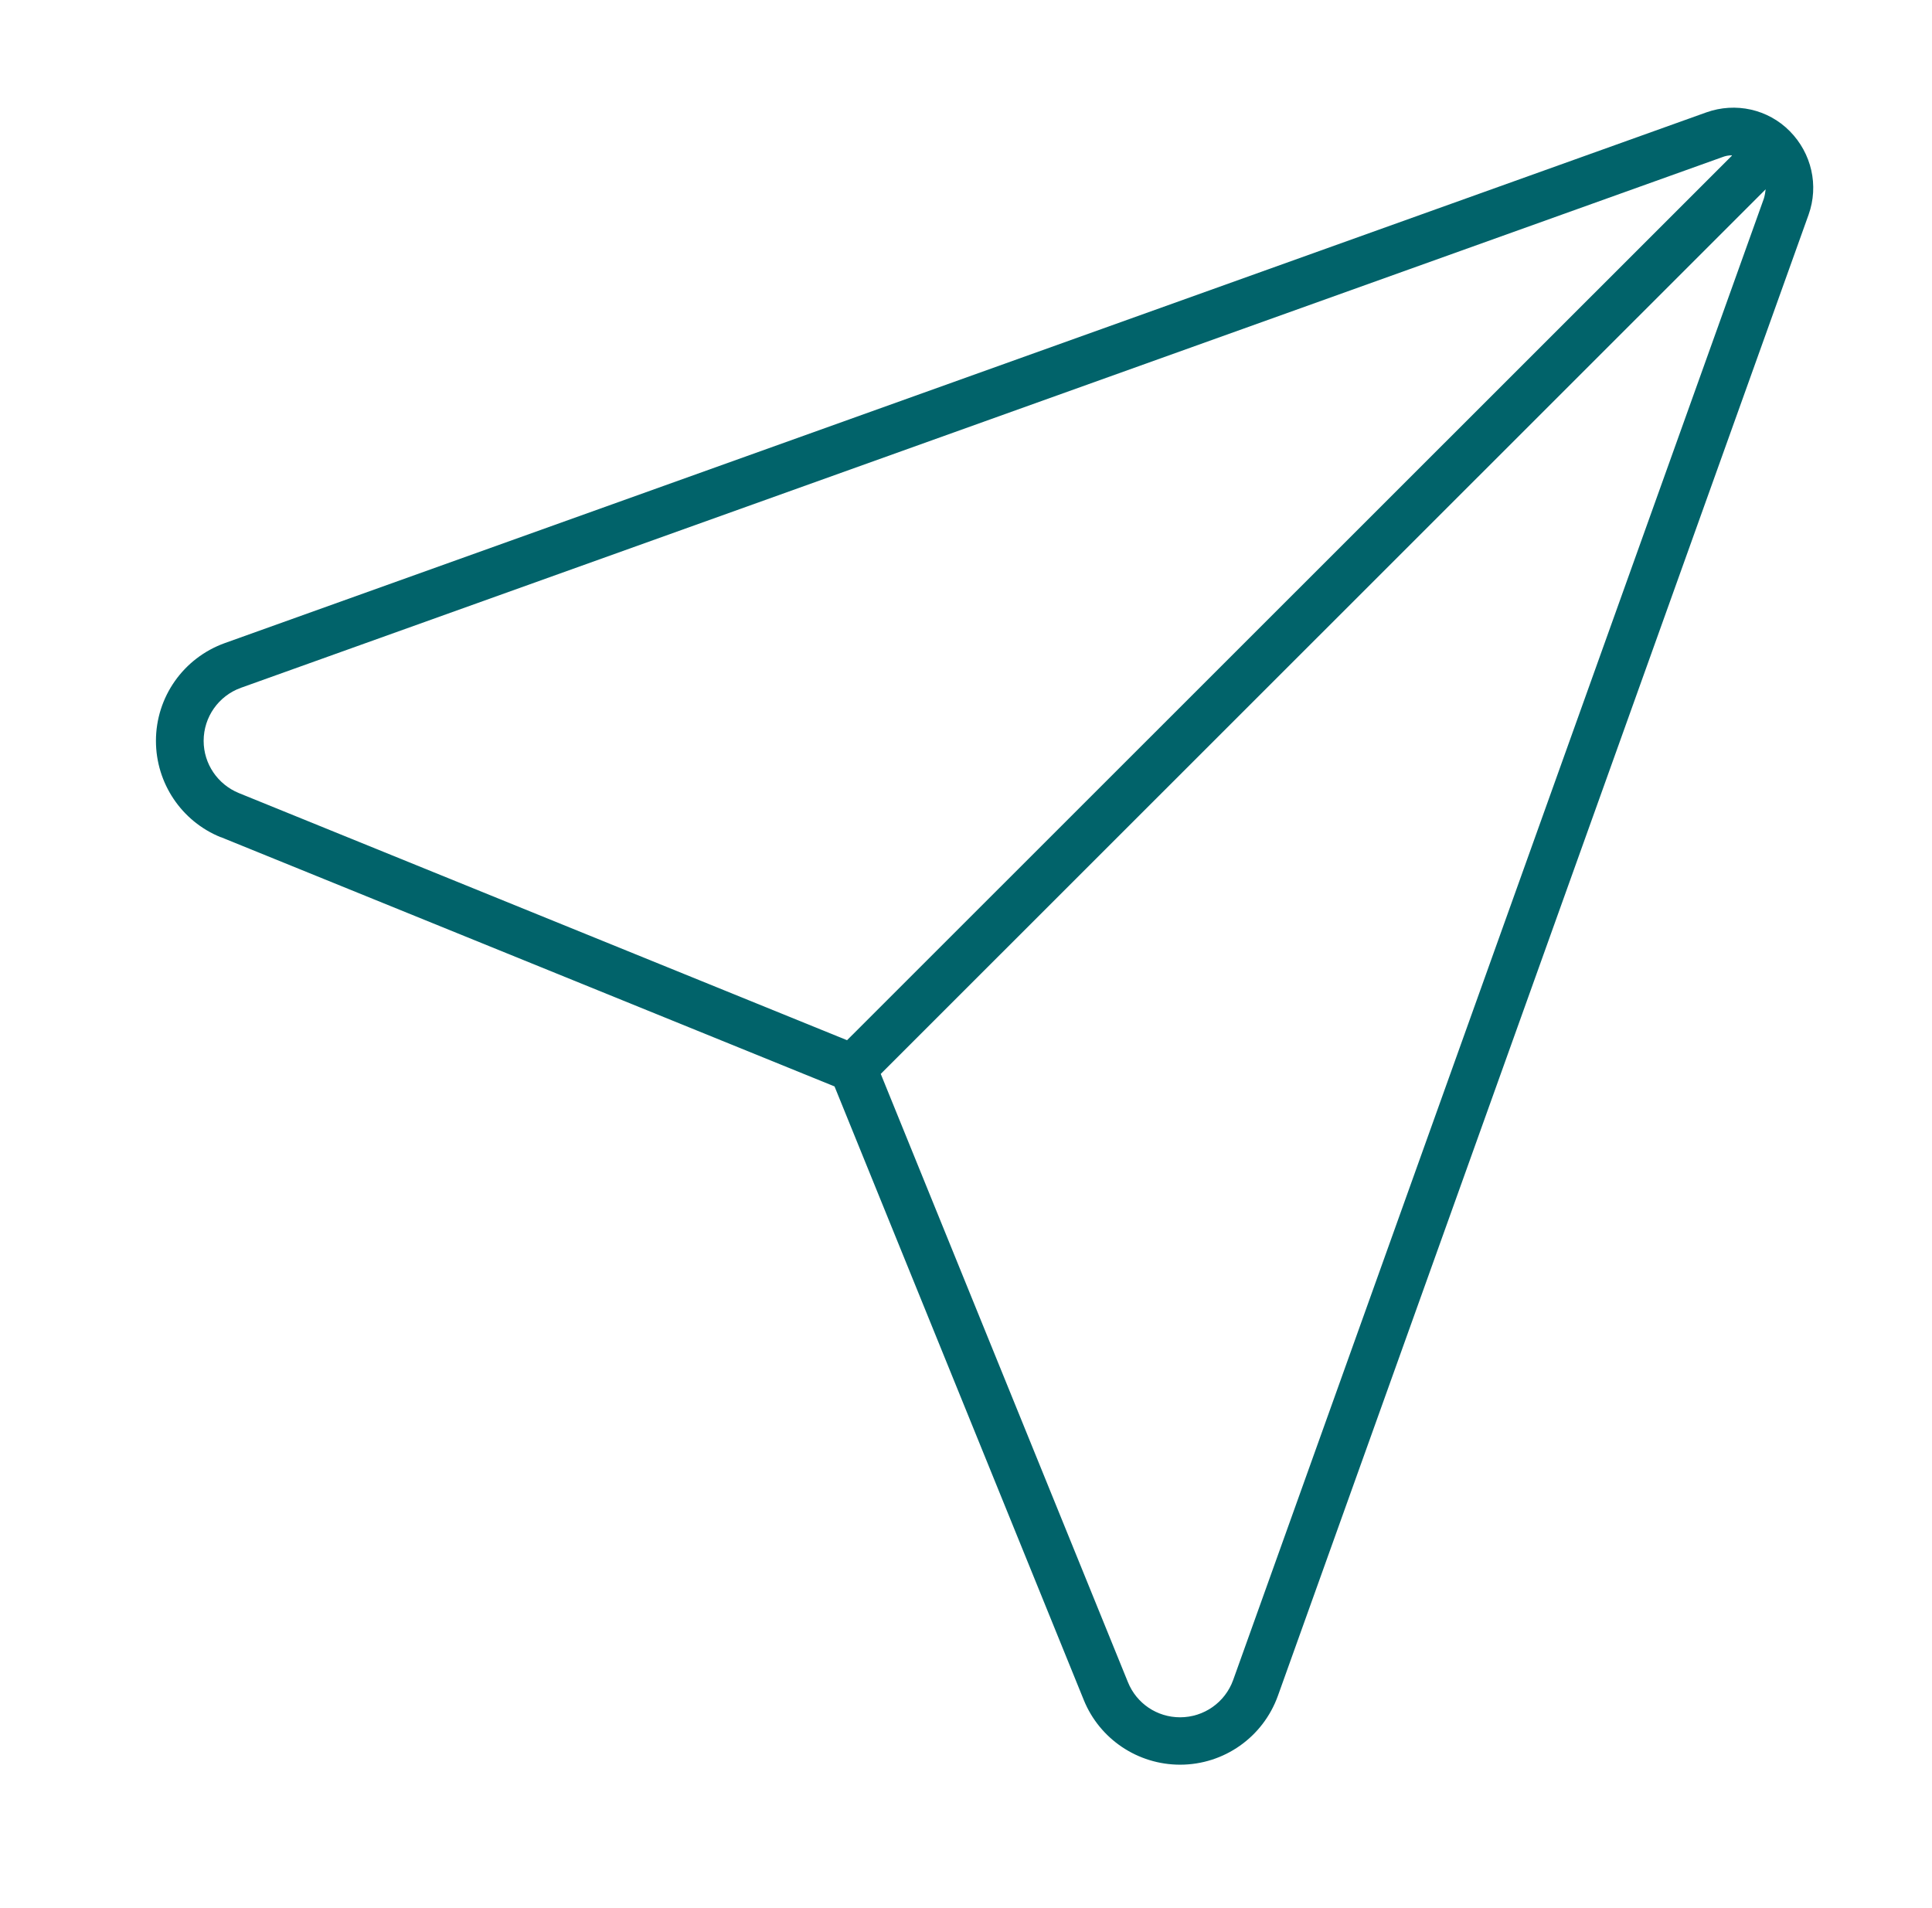<svg width="81" height="80" viewBox="0 0 81 80" fill="none" xmlns="http://www.w3.org/2000/svg">
<path d="M36.926 45.025L74.026 7.937C74.013 8.062 73.988 8.2 73.951 8.325L51.701 70.437C51.363 71.375 50.476 72 49.476 72C48.513 72 47.651 71.425 47.288 70.525L36.926 45.025ZM72.613 6.525L35.513 43.612L10.013 33.25C9.126 32.887 8.538 32.025 8.538 31.062C8.538 30.062 9.163 29.175 10.101 28.837L72.213 6.587C72.338 6.537 72.476 6.512 72.601 6.512L72.613 6.525ZM9.263 35.1L34.988 45.55L45.438 71.275C46.101 72.912 47.701 73.987 49.476 73.987C51.313 73.987 52.951 72.837 53.576 71.1L75.826 9C76.263 7.775 75.951 6.425 75.038 5.5C74.126 4.575 72.763 4.275 71.538 4.712L9.426 26.962C7.688 27.587 6.538 29.225 6.538 31.062C6.538 32.837 7.613 34.437 9.251 35.1H9.263Z" fill="#01636A"/>
</svg>

